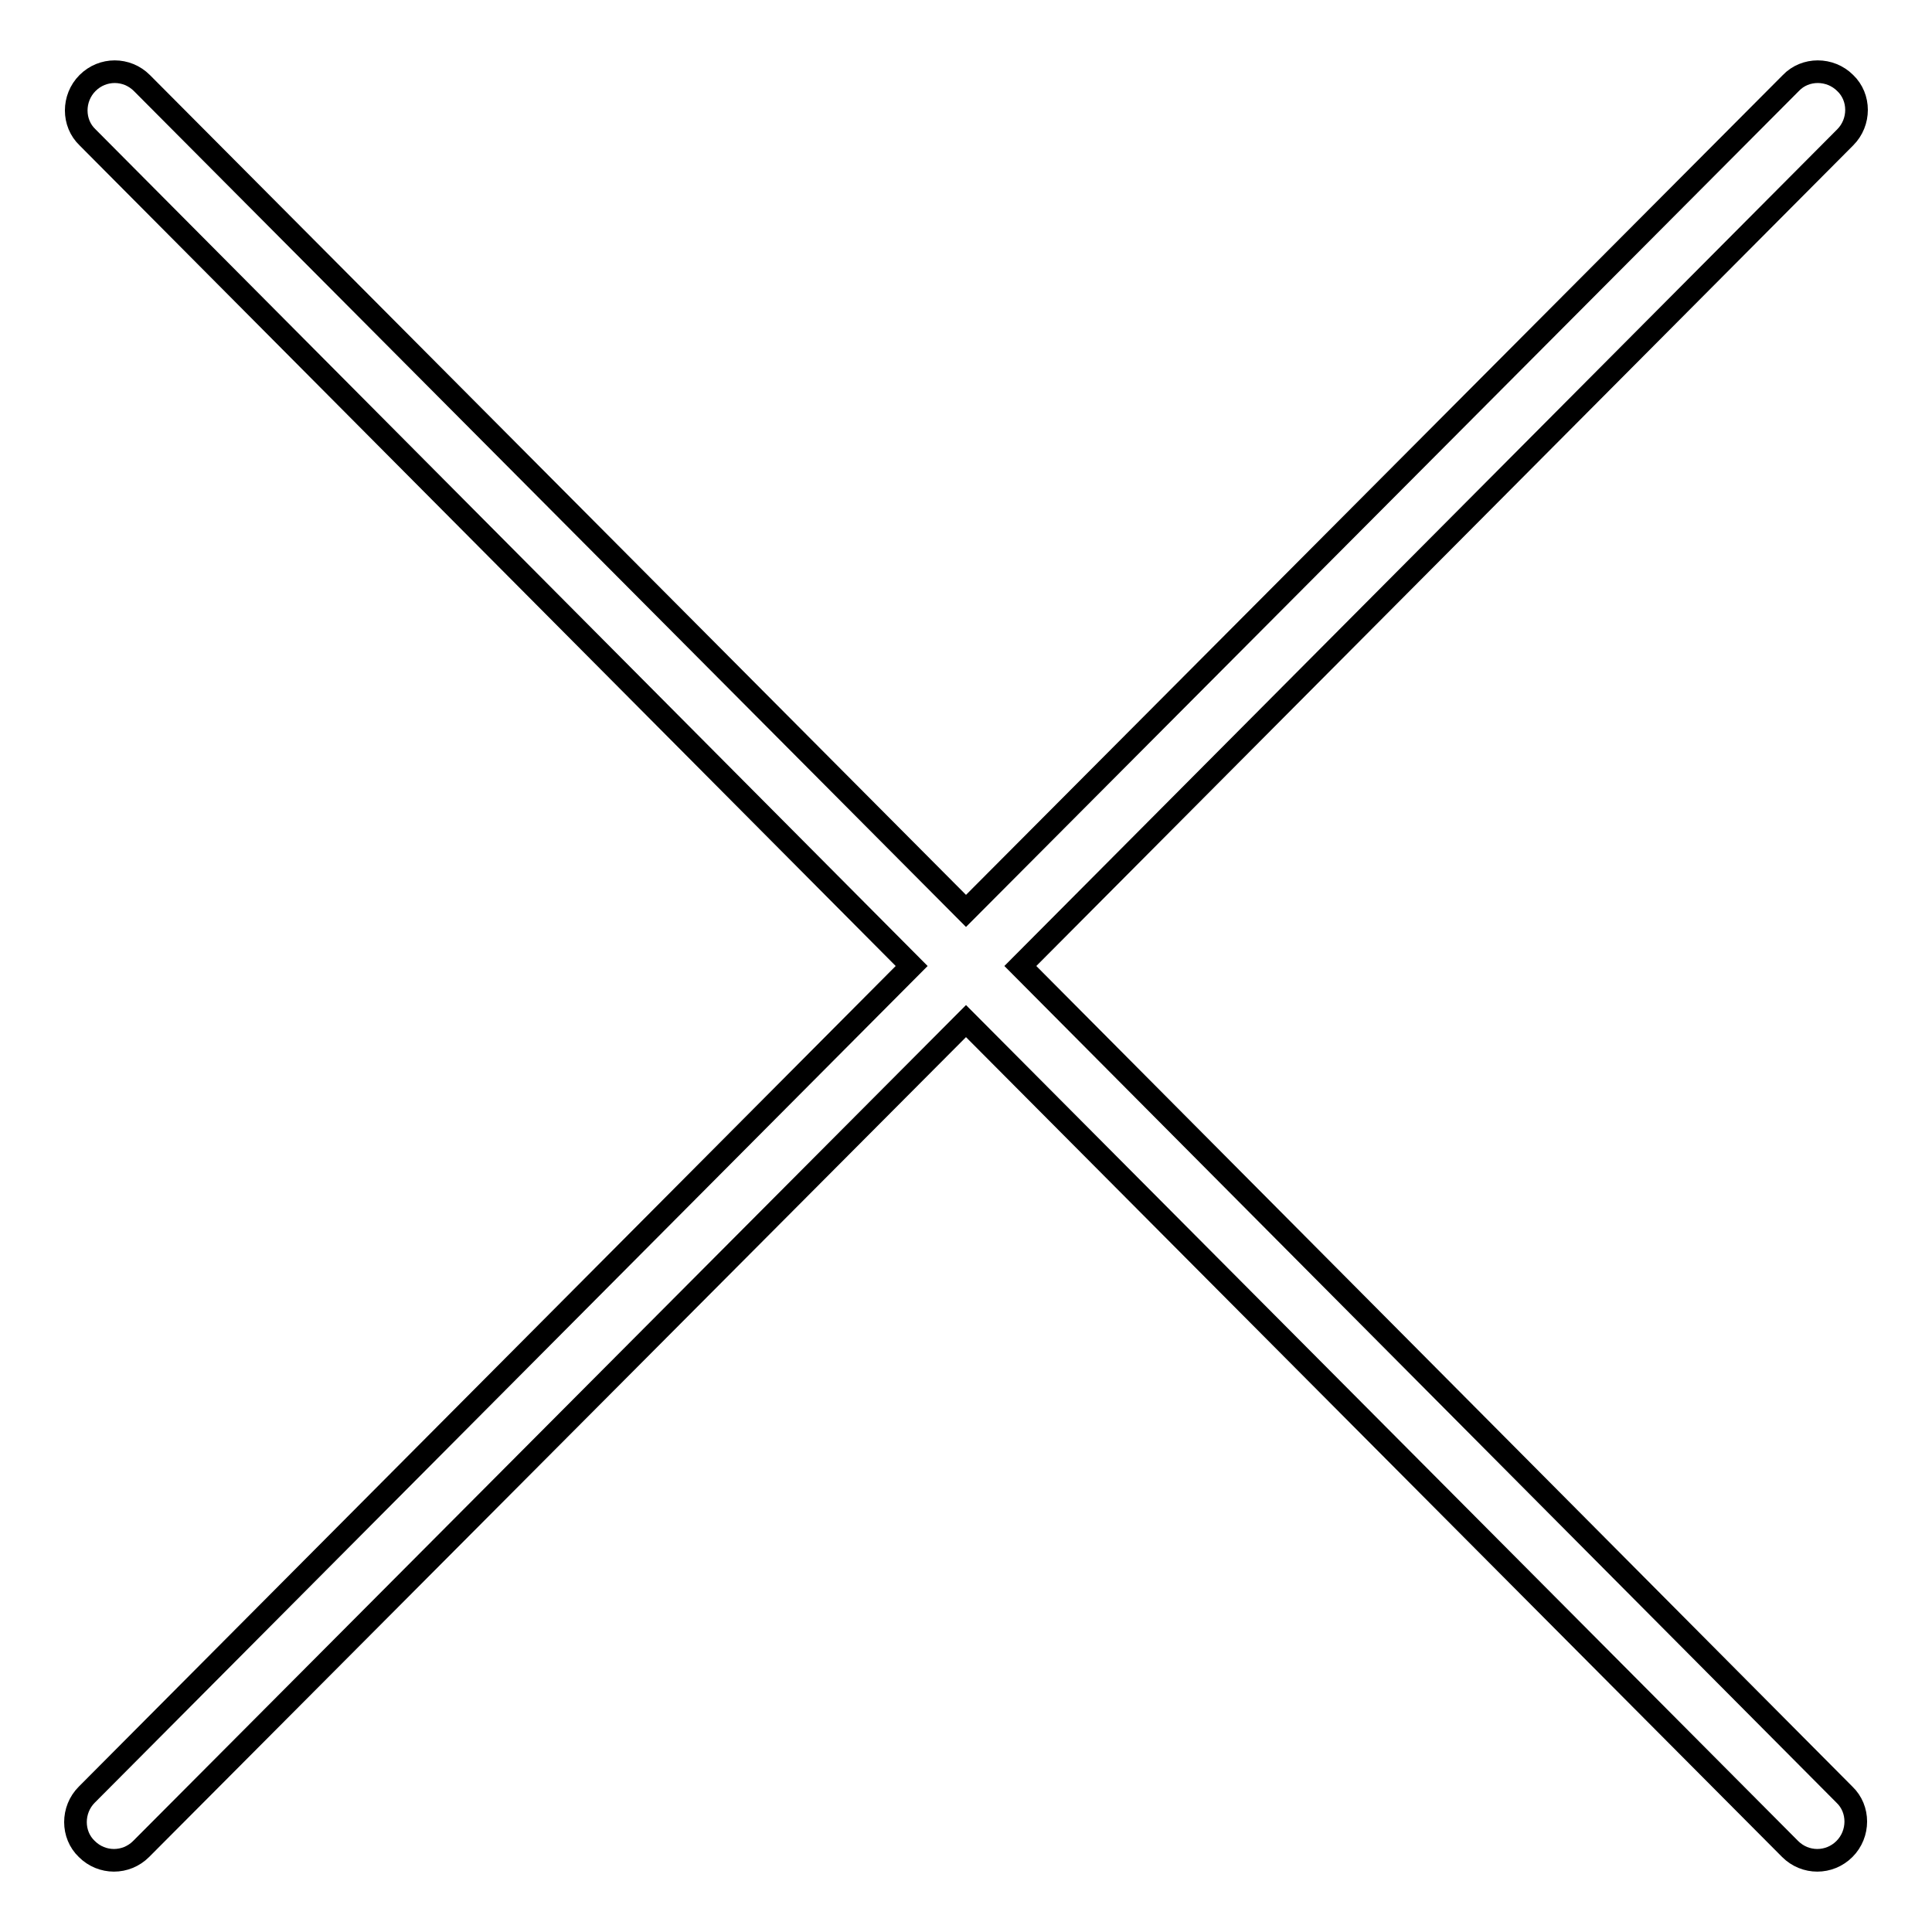 <?xml version="1.0" encoding="utf-8"?>
<!-- Svg Vector Icons : http://www.onlinewebfonts.com/icon -->
<!DOCTYPE svg PUBLIC "-//W3C//DTD SVG 1.1//EN" "http://www.w3.org/Graphics/SVG/1.1/DTD/svg11.dtd">
<svg version="1.1" xmlns="http://www.w3.org/2000/svg" xmlns:xlink="http://www.w3.org/1999/xlink" x="0px" y="0px" viewBox="0 0 256 256" enable-background="new 0 0 256 256" xml:space="preserve">
<g><g><path stroke-width="3" fill-opacity="0" stroke="#000000"  d="M135.2,128L244.5,18.2c2-2,2-5.3,0-7.2c-2-2-5.3-2-7.2,0L128,120.7L18.8,11c-2-2-5.2-2-7.2,0c-2,2-2,5.3,0,7.2L120.8,128L11.5,237.8c-2,2-2,5.3,0,7.2c1,1,2.3,1.5,3.6,1.5c1.3,0,2.6-0.5,3.6-1.5L128,135.3L237.2,245c1,1,2.3,1.5,3.6,1.5c1.3,0,2.6-0.5,3.6-1.5c2-2,2-5.3,0-7.2L135.2,128z"/></g></g>
</svg>